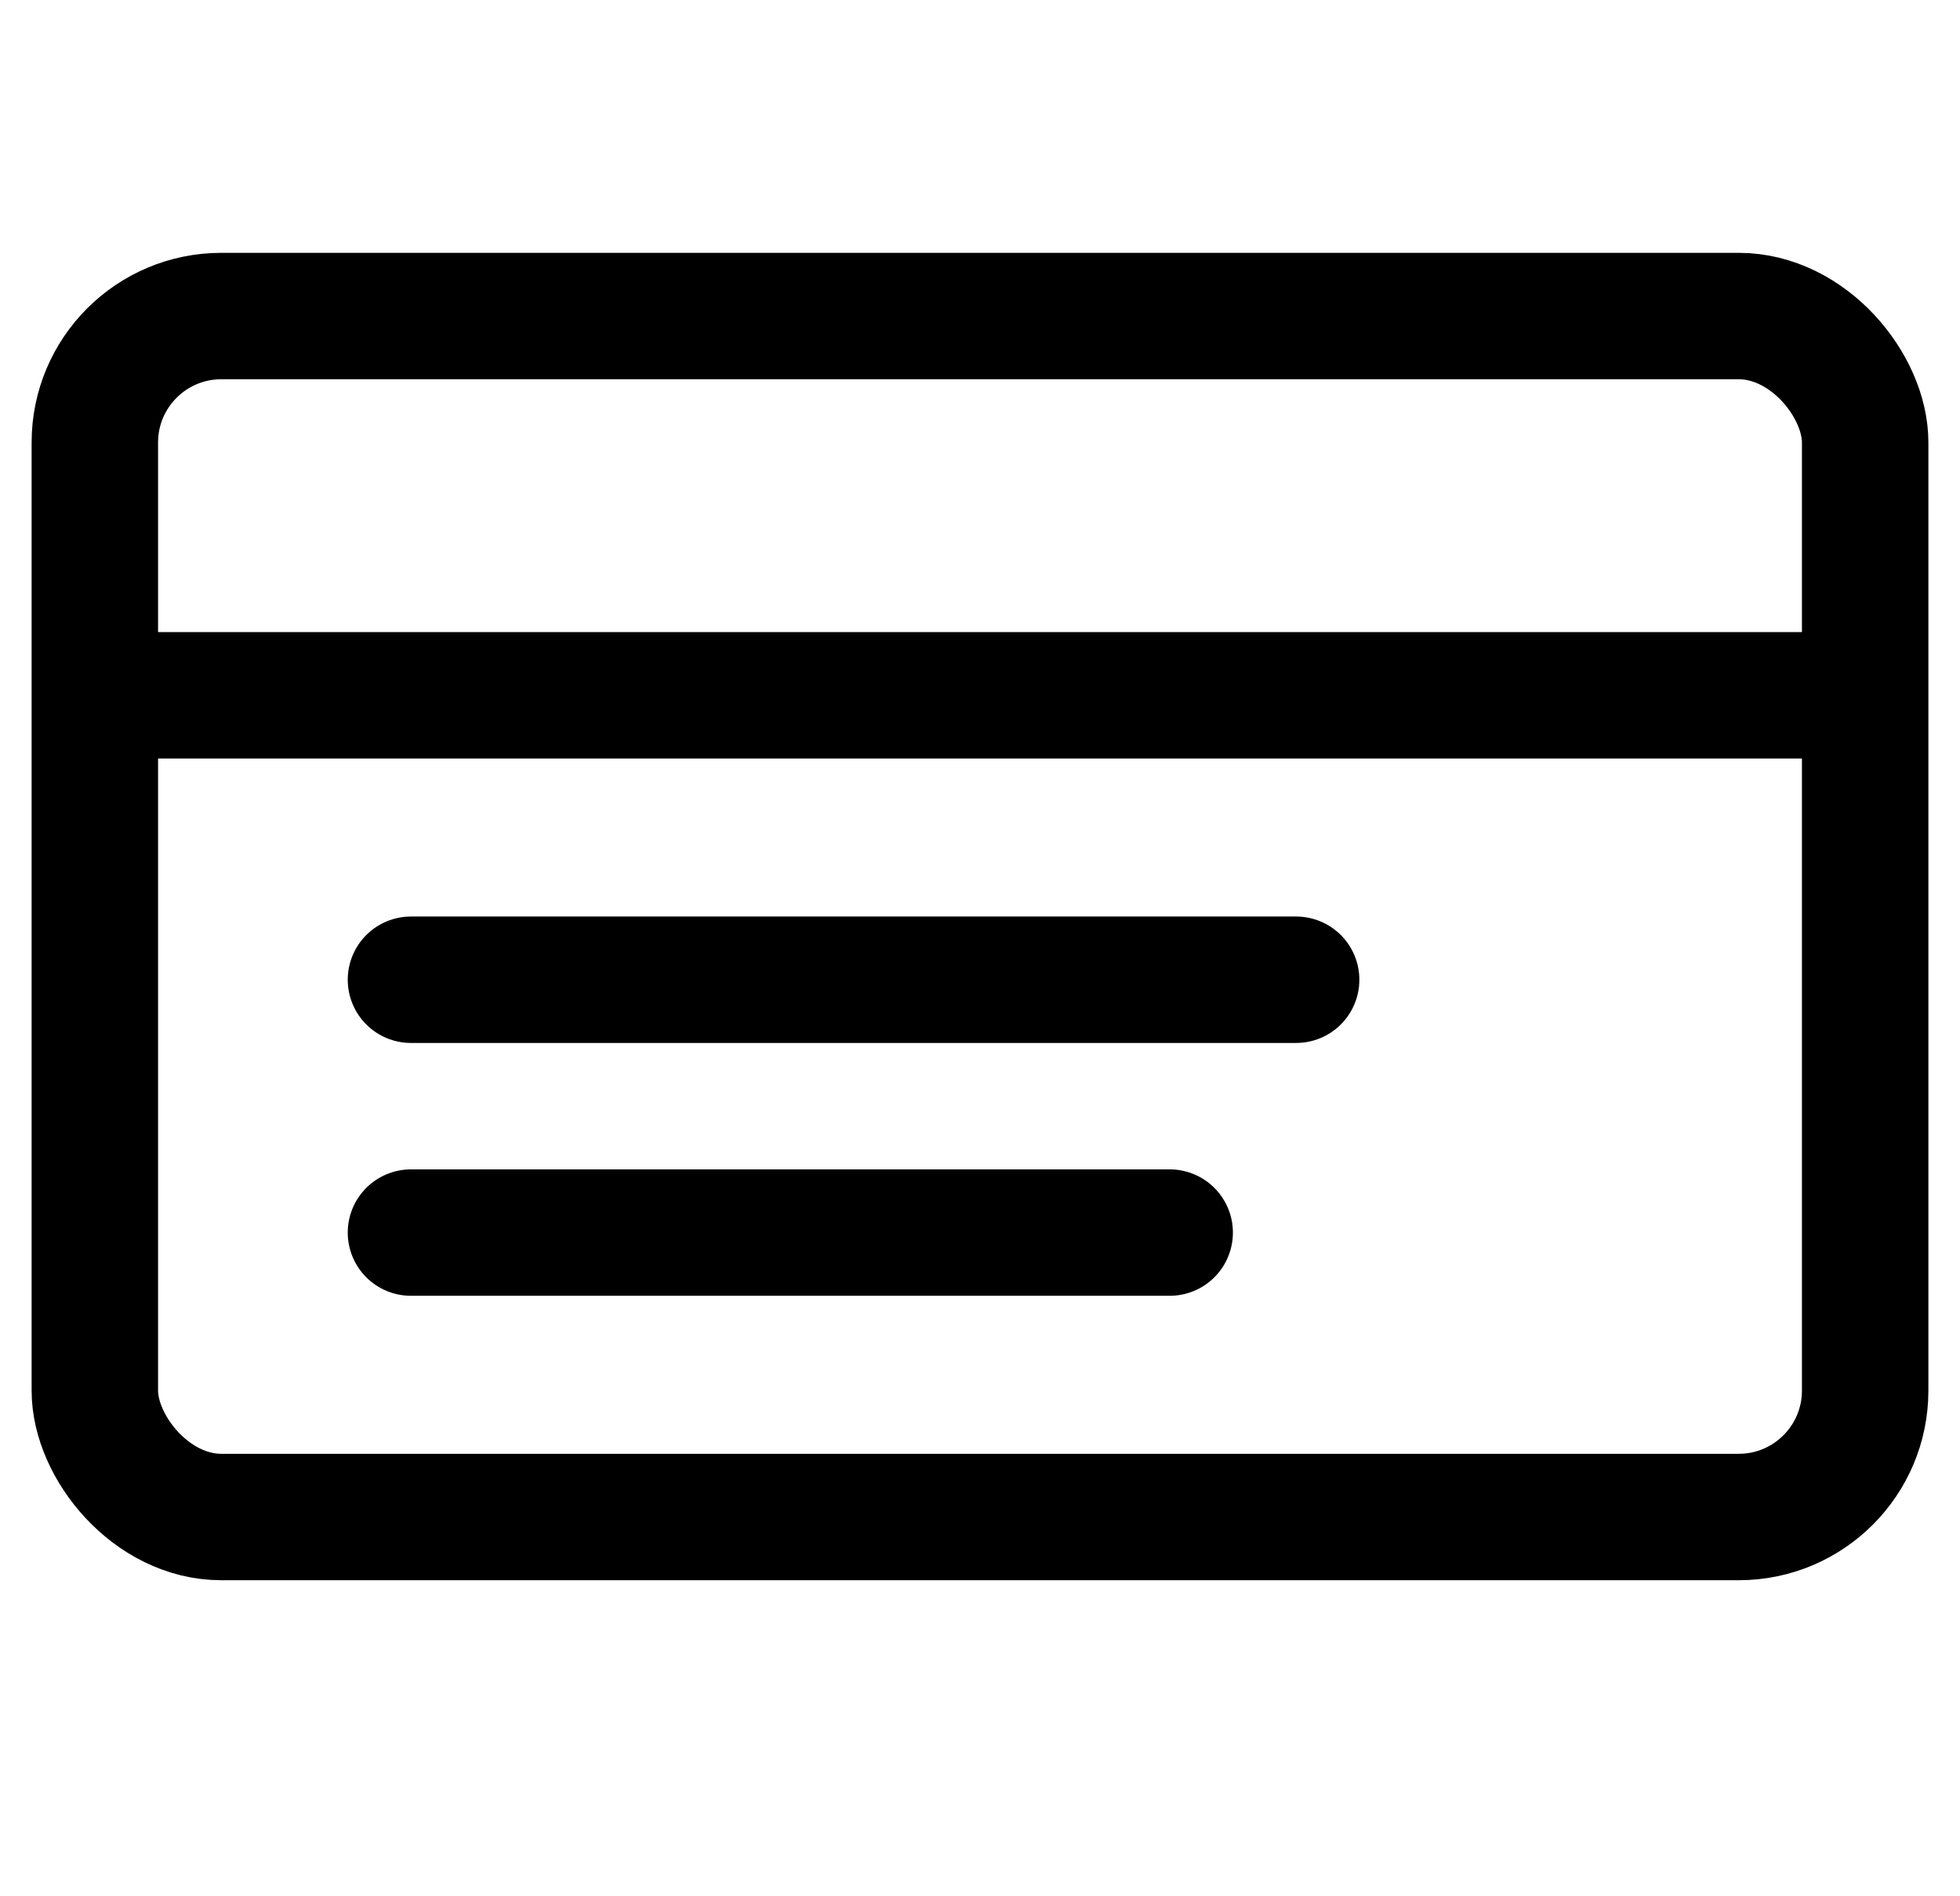 <svg width="31" height="30" viewBox="0 0 31 30" fill="none" xmlns="http://www.w3.org/2000/svg">
<g clip-path="url(#clip0_161_136)">
<rect x="1.5" y="5" width="28" height="19" rx="2" stroke="black" stroke-width="2"/>
<line x1="1.5" y1="11" x2="29.5" y2="11" stroke="black" stroke-width="2"/>
<path d="M6.5 15.5H20.5" stroke="black" stroke-width="2" stroke-linecap="round"/>
<path d="M6.5 19.5L18.5 19.5" stroke="black" stroke-width="2" stroke-linecap="round"/>
</g>
<defs>
<clipPath id="clip0_161_136">
<rect width="30" height="30" fill="white" transform="translate(0.5)"/>
</clipPath>
</defs>
</svg>

